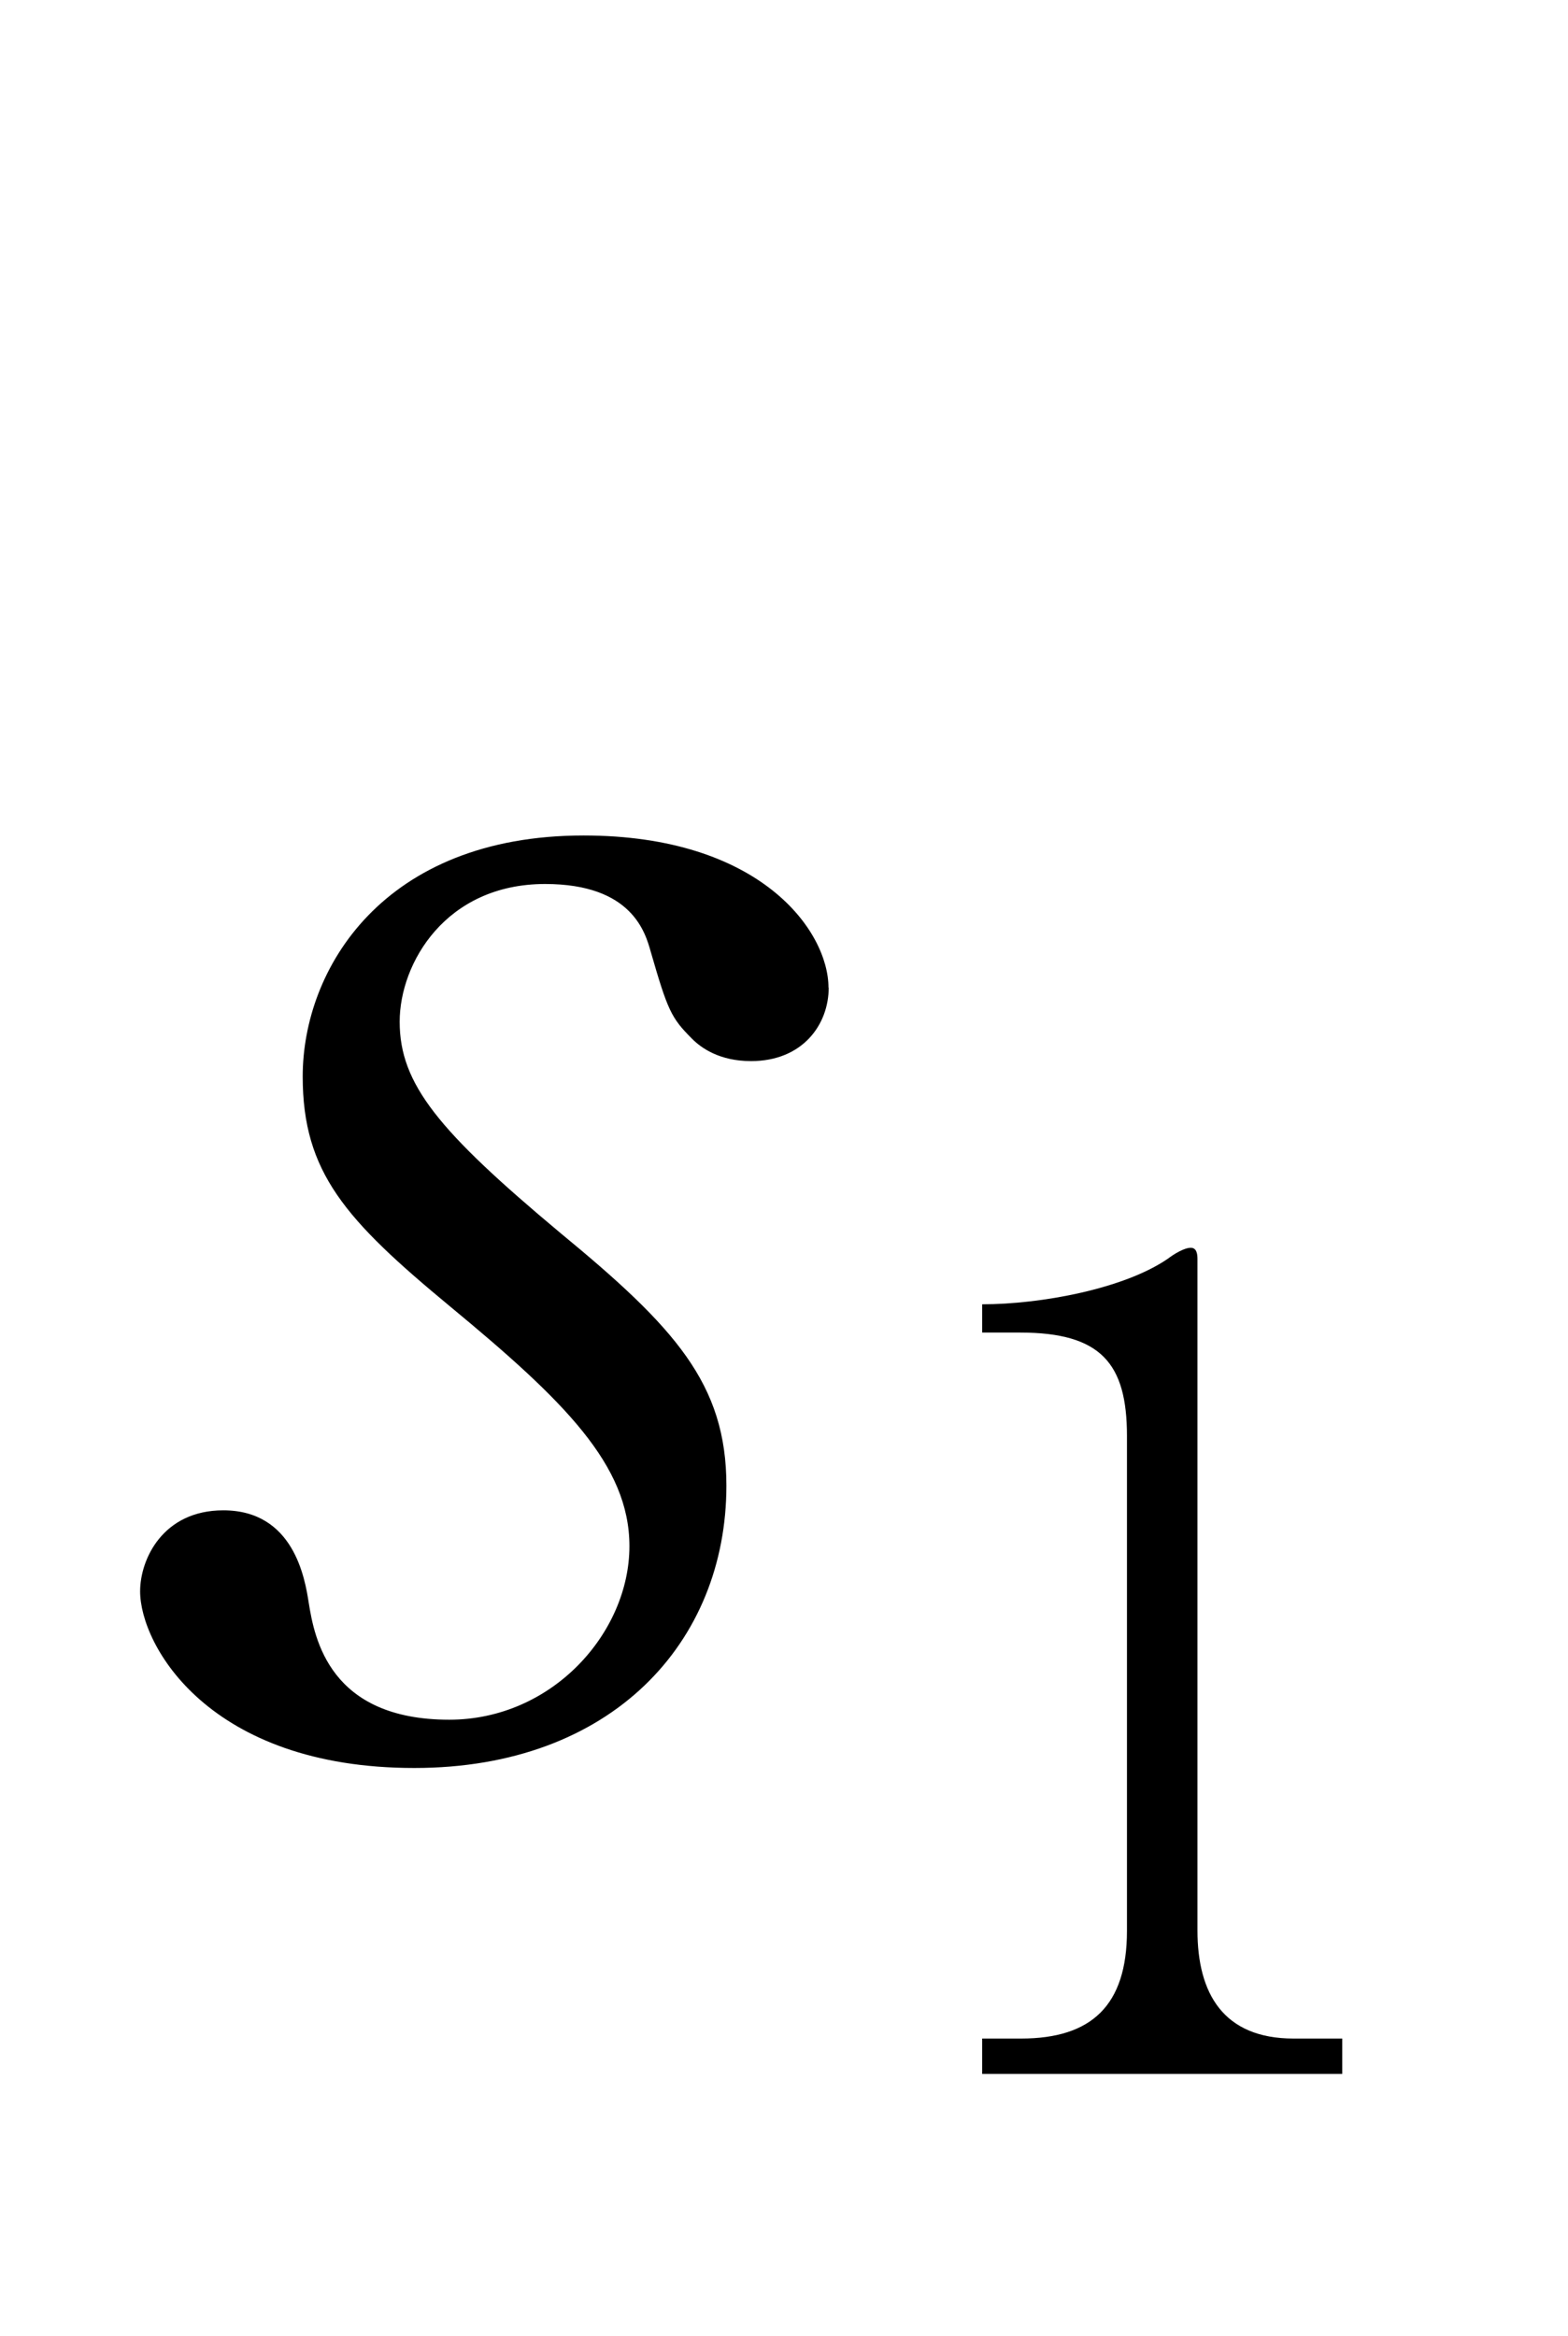 <?xml version="1.0"?><!--Antenna House PDF Viewer SDK V3.3 MR13 (3,3,2014,0515) for Windows Copyright (c) 1999-2014 Antenna House, Inc.--><svg xml:space="preserve" version="1.1" fill="black" fill-rule="evenodd" font-style="normal" font-weight="normal" font-stretch="normal" width="7.05pt" height="10.5pt" viewBox="0 0 7.05 10.5" xmlns="http://www.w3.org/2000/svg" xmlns:xlink="http://www.w3.org/1999/xlink"><defs><clipPath id="c0"><rect x="0" y="0" width="7.05" height="10.5" fill="none" clip-rule="evenodd"/></clipPath><clipPath id="c1"><rect x="-1" y="-1" width="597.276" height="843.89" fill="none" clip-rule="evenodd"/></clipPath><clipPath id="c2"><rect x="0" y="0" width="595.276" height="841.89" fill="none" clip-rule="evenodd"/></clipPath><clipPath id="c3"><rect x="0" y="0" width="595.276" height="841.89" fill="none" clip-rule="evenodd"/></clipPath><clipPath id="c4"><rect x="0" y="0" width="595.276" height="841.89" fill="none" clip-rule="nonzero"/></clipPath><clipPath id="c5"><path d="M55.275,639.81h94.434v136.174h-94.434v-136.174z" fill="none" clip-rule="nonzero"/></clipPath><clipPath id="c6"><path d="M57.318,127.103h225.521v78.975h-225.521v-78.975z" fill="none" clip-rule="nonzero"/></clipPath><clipPath id="c7"><path d="M311.811,94.252h226.771v152.194h-226.771v-152.194z" fill="none" clip-rule="nonzero"/></clipPath></defs><g clip-path="url(#c0)"><g><view viewBox="0 0 7.05 10.5" id="p1"/></g><g transform="translate(-504.85,-384.45)" clip-path="url(#c1)"><g clip-path="url(#c2)"><g transform="matrix(1,0,0,-1,0,841.89)" clip-path="url(#c3)"><g stroke-opacity="0"><path d="M3.18,-3.398c0,-.253 -.303,-.684 -1.101,-.684c-.901,0 -1.263,.6 -1.263,1.083c0,.432 .193,.645 .663,1.034c.512,.423 .806,.712 .806,1.077c0,.389 -.347,.78 -.81,.78c-.538,0 -.606,-.364 -.632,-.526c-.017,-.11 -.068,-.415 -.384,-.415c-.272,0 -.374,.22 -.374,.364c0,.242 .308,.794 1.233,.794c.889,0 1.403,-.566 1.403,-1.269c0,-.458 -.232,-.712 -.747,-1.136c-.548,-.458 -.722,-.669 -.722,-.949c0,-.263 .207,-.619 .654,-.619c.392,0 .451,.22 .475,.305c.076,.263 .092,.297 .184,.389c.042,.043 .125,.102 .267,.102c.23,0 .349,-.162 .349,-.331z" fill-rule="nonzero" transform="matrix(1,0,0,-1,505.395,449.603)"/></g><g stroke-opacity="0"><path d="M.428,-3.332h.17c.364,0 .481,.138 .481,.465v2.224c0,.336 -.16,.484 -.476,.484h-.175v.159h1.619v-.159h-.219c-.316,0 -.432,-.203 -.432,-.486v-3.018c0,-.025 -.005,-.05 -.03,-.05c-.029,0 -.074,.027 -.103,.049c-.196,.135 -.57,.205 -.835,.205v.127z" fill-rule="nonzero" transform="matrix(1,0,0,-1,508.838,448.119)"/></g></g></g></g></g></svg>